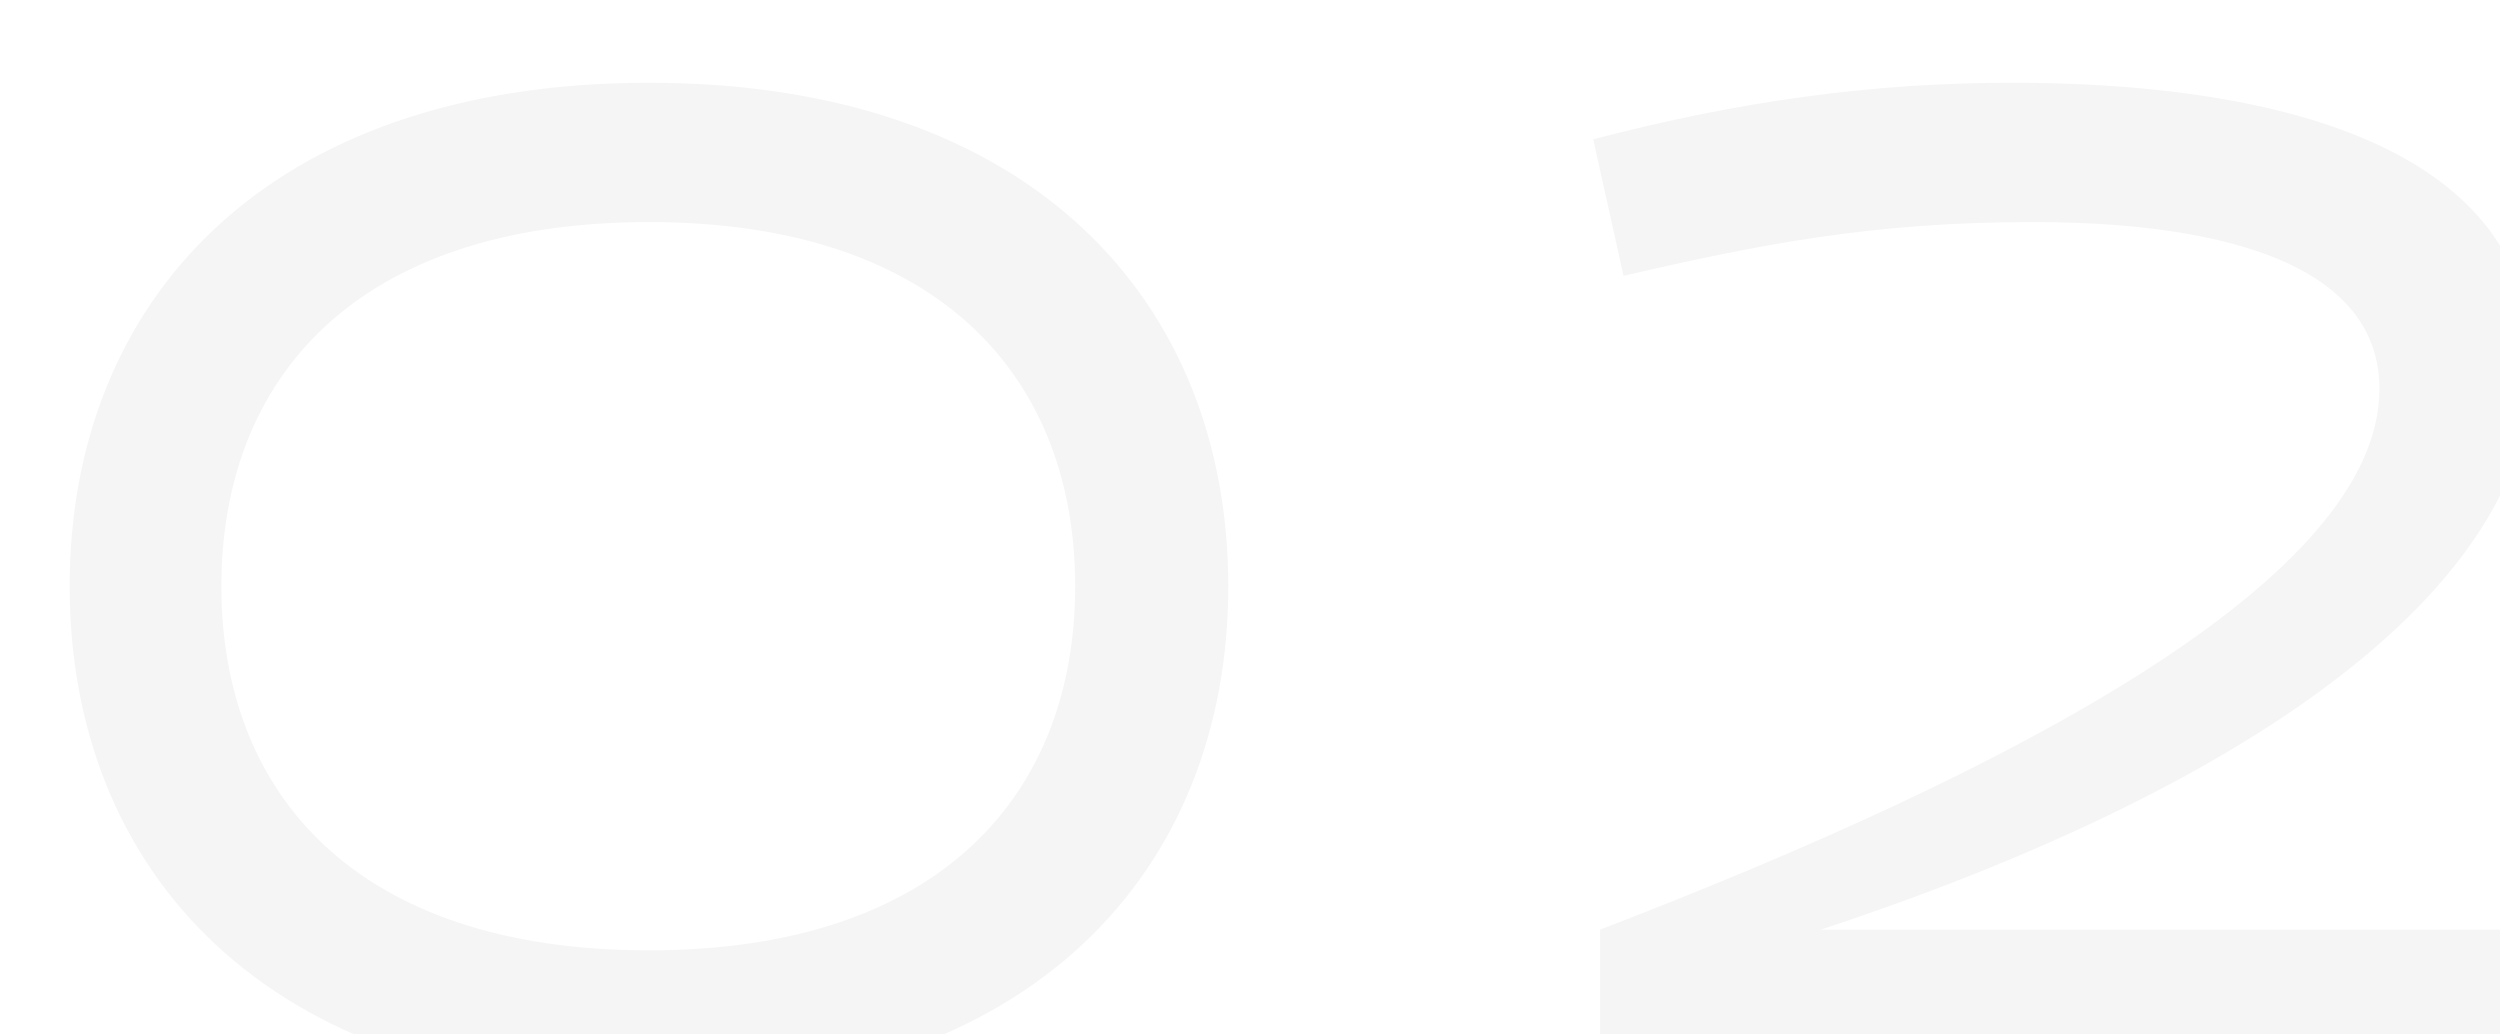 <svg width="145" height="60" viewBox="0 0 145 60" fill="none" xmlns="http://www.w3.org/2000/svg">
<g filter="url(#filter0_i_1257_4522)">
<path d="M0.04 30C0.04 13.6 11.32 0.8 33.64 0.8C55.96 0.8 67.24 13.6 67.24 30C67.24 46.4 55.96 59.2 33.64 59.2C11.32 59.2 0.04 46.4 0.04 30ZM8.84 30C8.84 42 16.6 51.12 33.64 51.12C50.6 51.12 58.36 42 58.36 30C58.36 18 50.6 8.88 33.64 8.88C16.6 8.88 8.84 18 8.84 30ZM144.406 58H88.806V49.92C112.726 40.72 134.006 29.6 134.006 18.56C134.006 9.6 120.086 8.88 113.846 8.88C104.646 8.88 98.086 10.16 90.166 12L88.406 4.08C96.966 1.84 104.646 0.8 112.726 0.8C123.286 0.8 142.886 2.56 142.886 17.2C142.886 30.4 125.846 41.92 101.606 49.92H144.406V58Z" fill="#F5F5F5"/>
</g>
<defs>
<filter id="filter0_i_1257_4522" x="0.04" y="0.8" width="148.365" height="62.4" filterUnits="userSpaceOnUse" color-interpolation-filters="sRGB">
<feFlood flood-opacity="0" result="BackgroundImageFix"/>
<feBlend mode="normal" in="SourceGraphic" in2="BackgroundImageFix" result="shape"/>
<feColorMatrix in="SourceAlpha" type="matrix" values="0 0 0 0 0 0 0 0 0 0 0 0 0 0 0 0 0 0 127 0" result="hardAlpha"/>
<feOffset dx="4" dy="4"/>
<feGaussianBlur stdDeviation="8"/>
<feComposite in2="hardAlpha" operator="arithmetic" k2="-1" k3="1"/>
<feColorMatrix type="matrix" values="0 0 0 0 0 0 0 0 0 0.294 0 0 0 0 0.286 0 0 0 0.06 0"/>
<feBlend mode="normal" in2="shape" result="effect1_innerShadow_1257_4522"/>
</filter>
</defs>
</svg>
